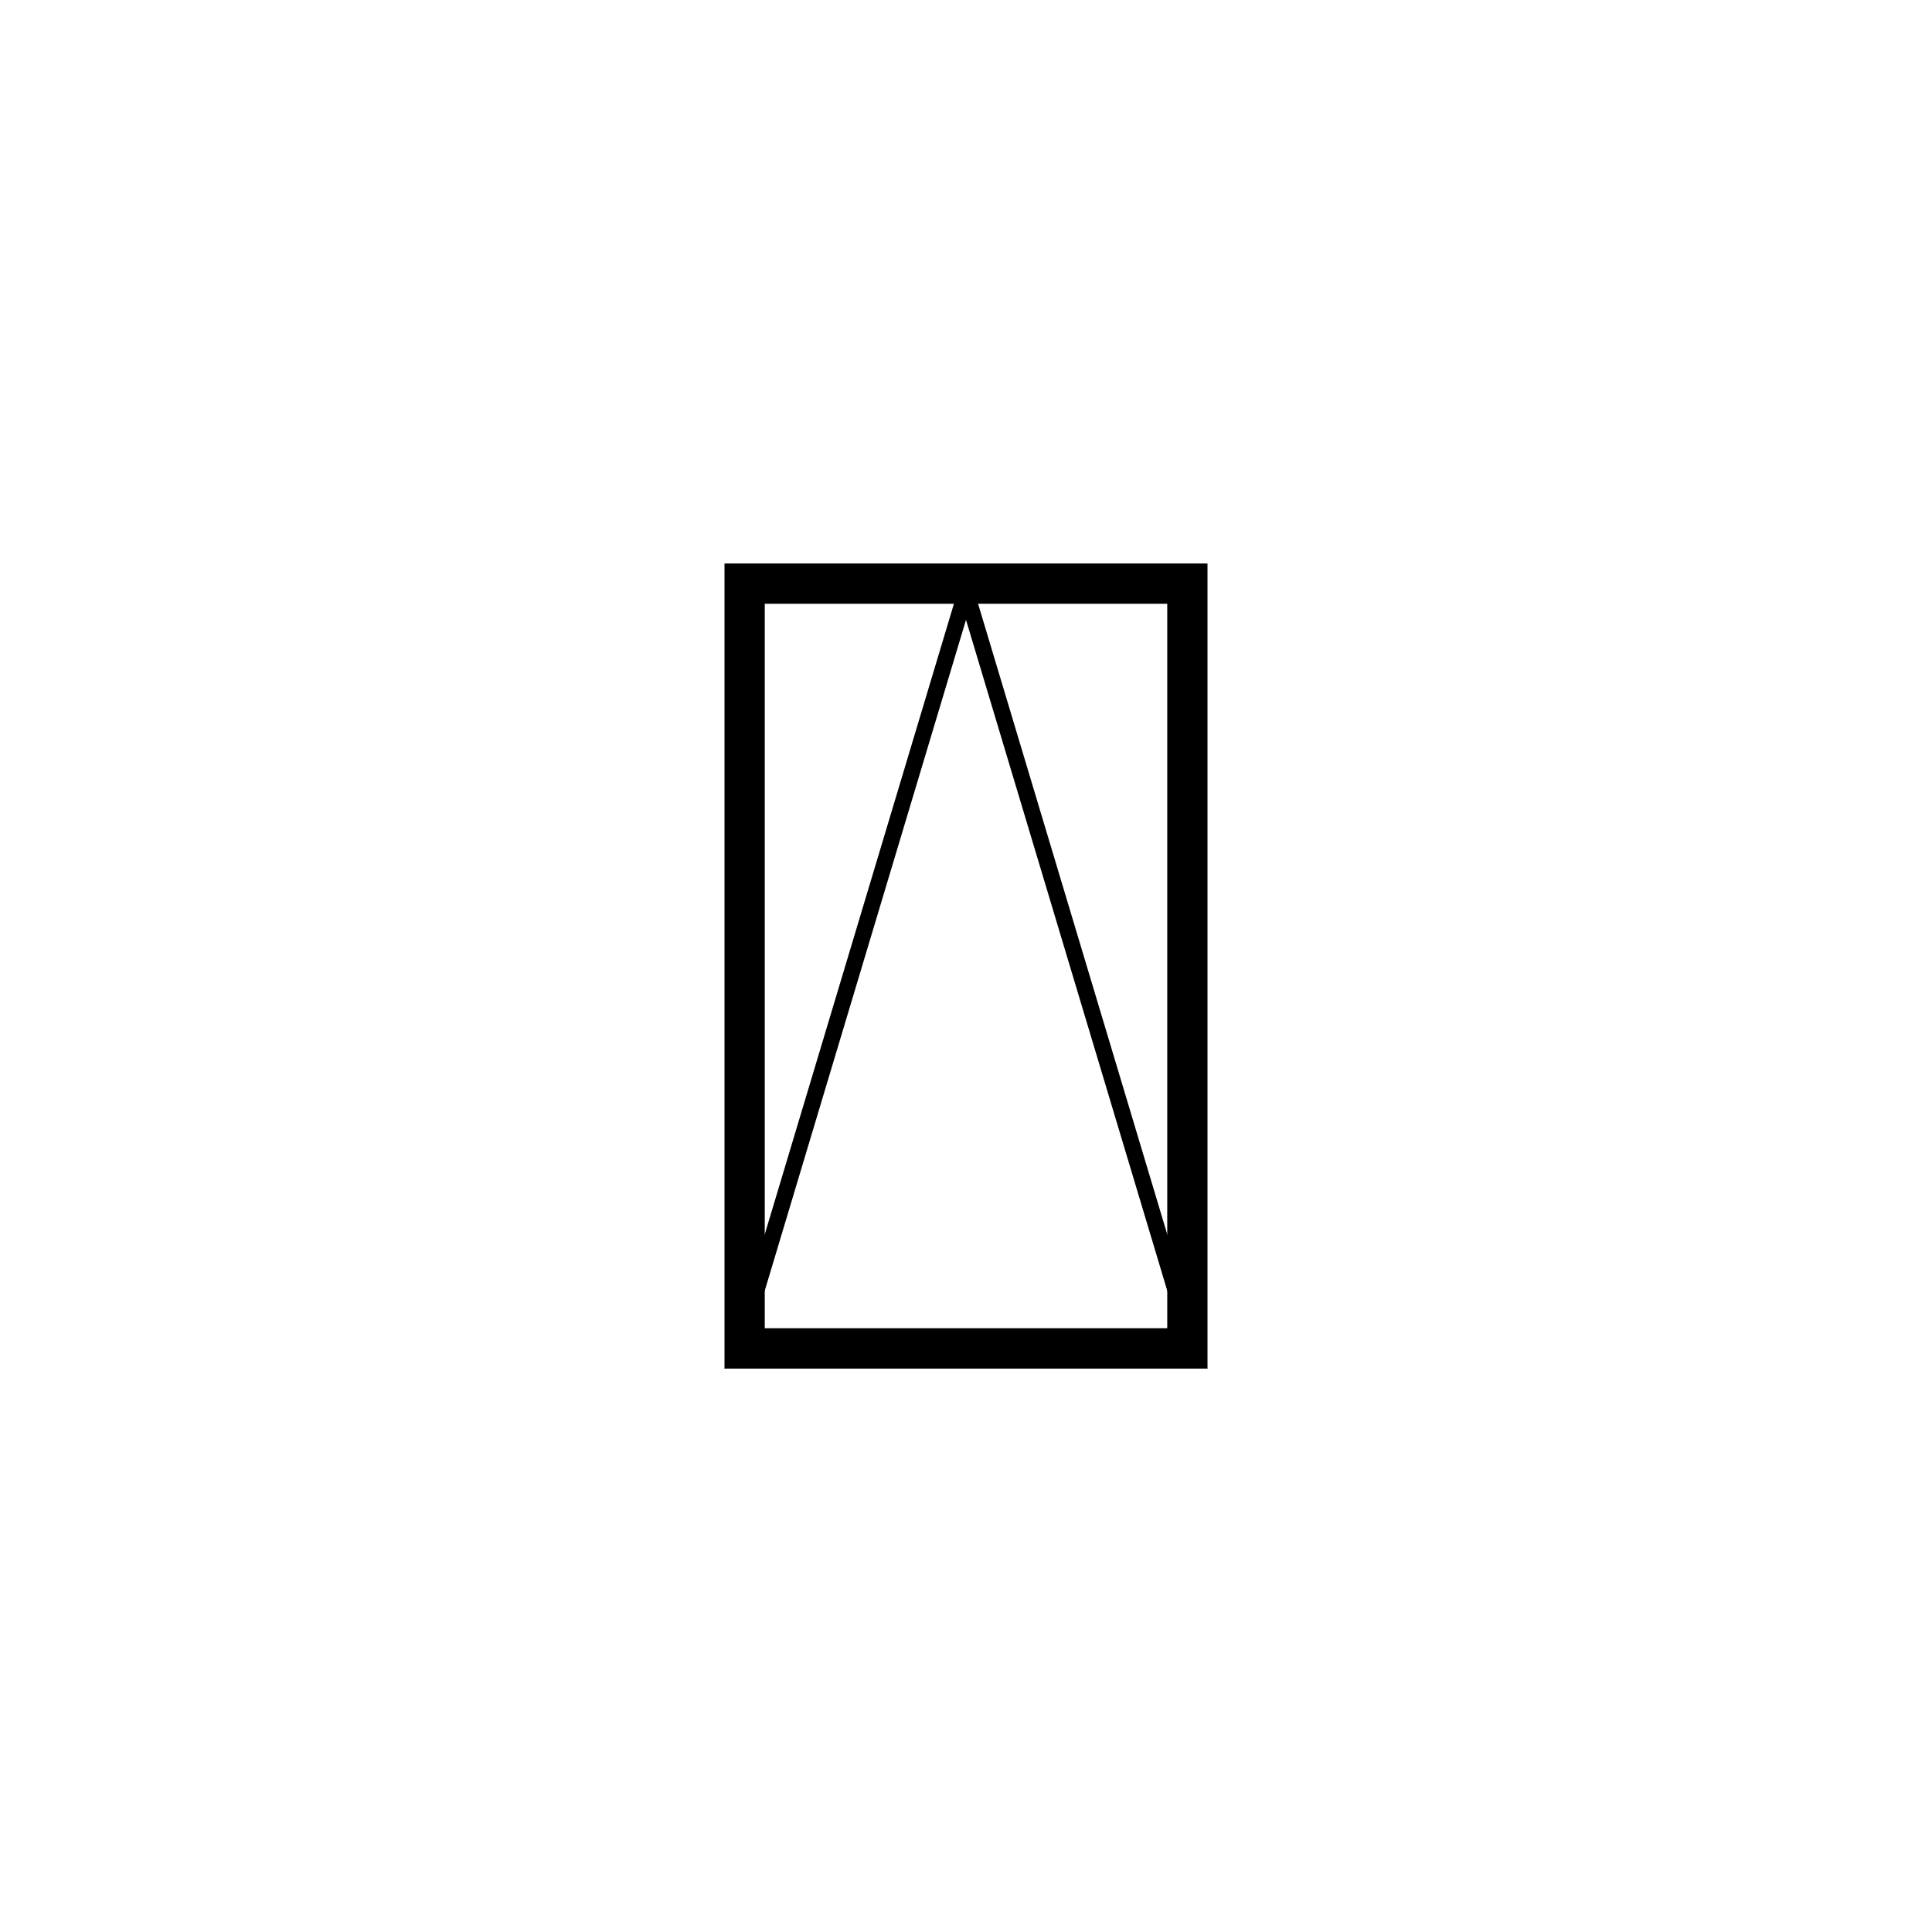 <?xml version="1.0" encoding="UTF-8"?>
<svg id="Layer_1" data-name="Layer 1" xmlns="http://www.w3.org/2000/svg" version="1.1" viewBox="0 0 240 240">
  <defs>
    <style>
      .cls-1 {
        fill: #000;
        stroke-width: 0px;
      }
    </style>
  </defs>
  <path class="cls-1" d="M145,75v90h-50v-90h50M150,70h-60v100h60v-100h0Z"/>
  <path class="cls-1" d="M120,77l27.3,91h-54.6l27.3-91M120,70l-30,100h60l-30-100h0Z"/>
</svg>